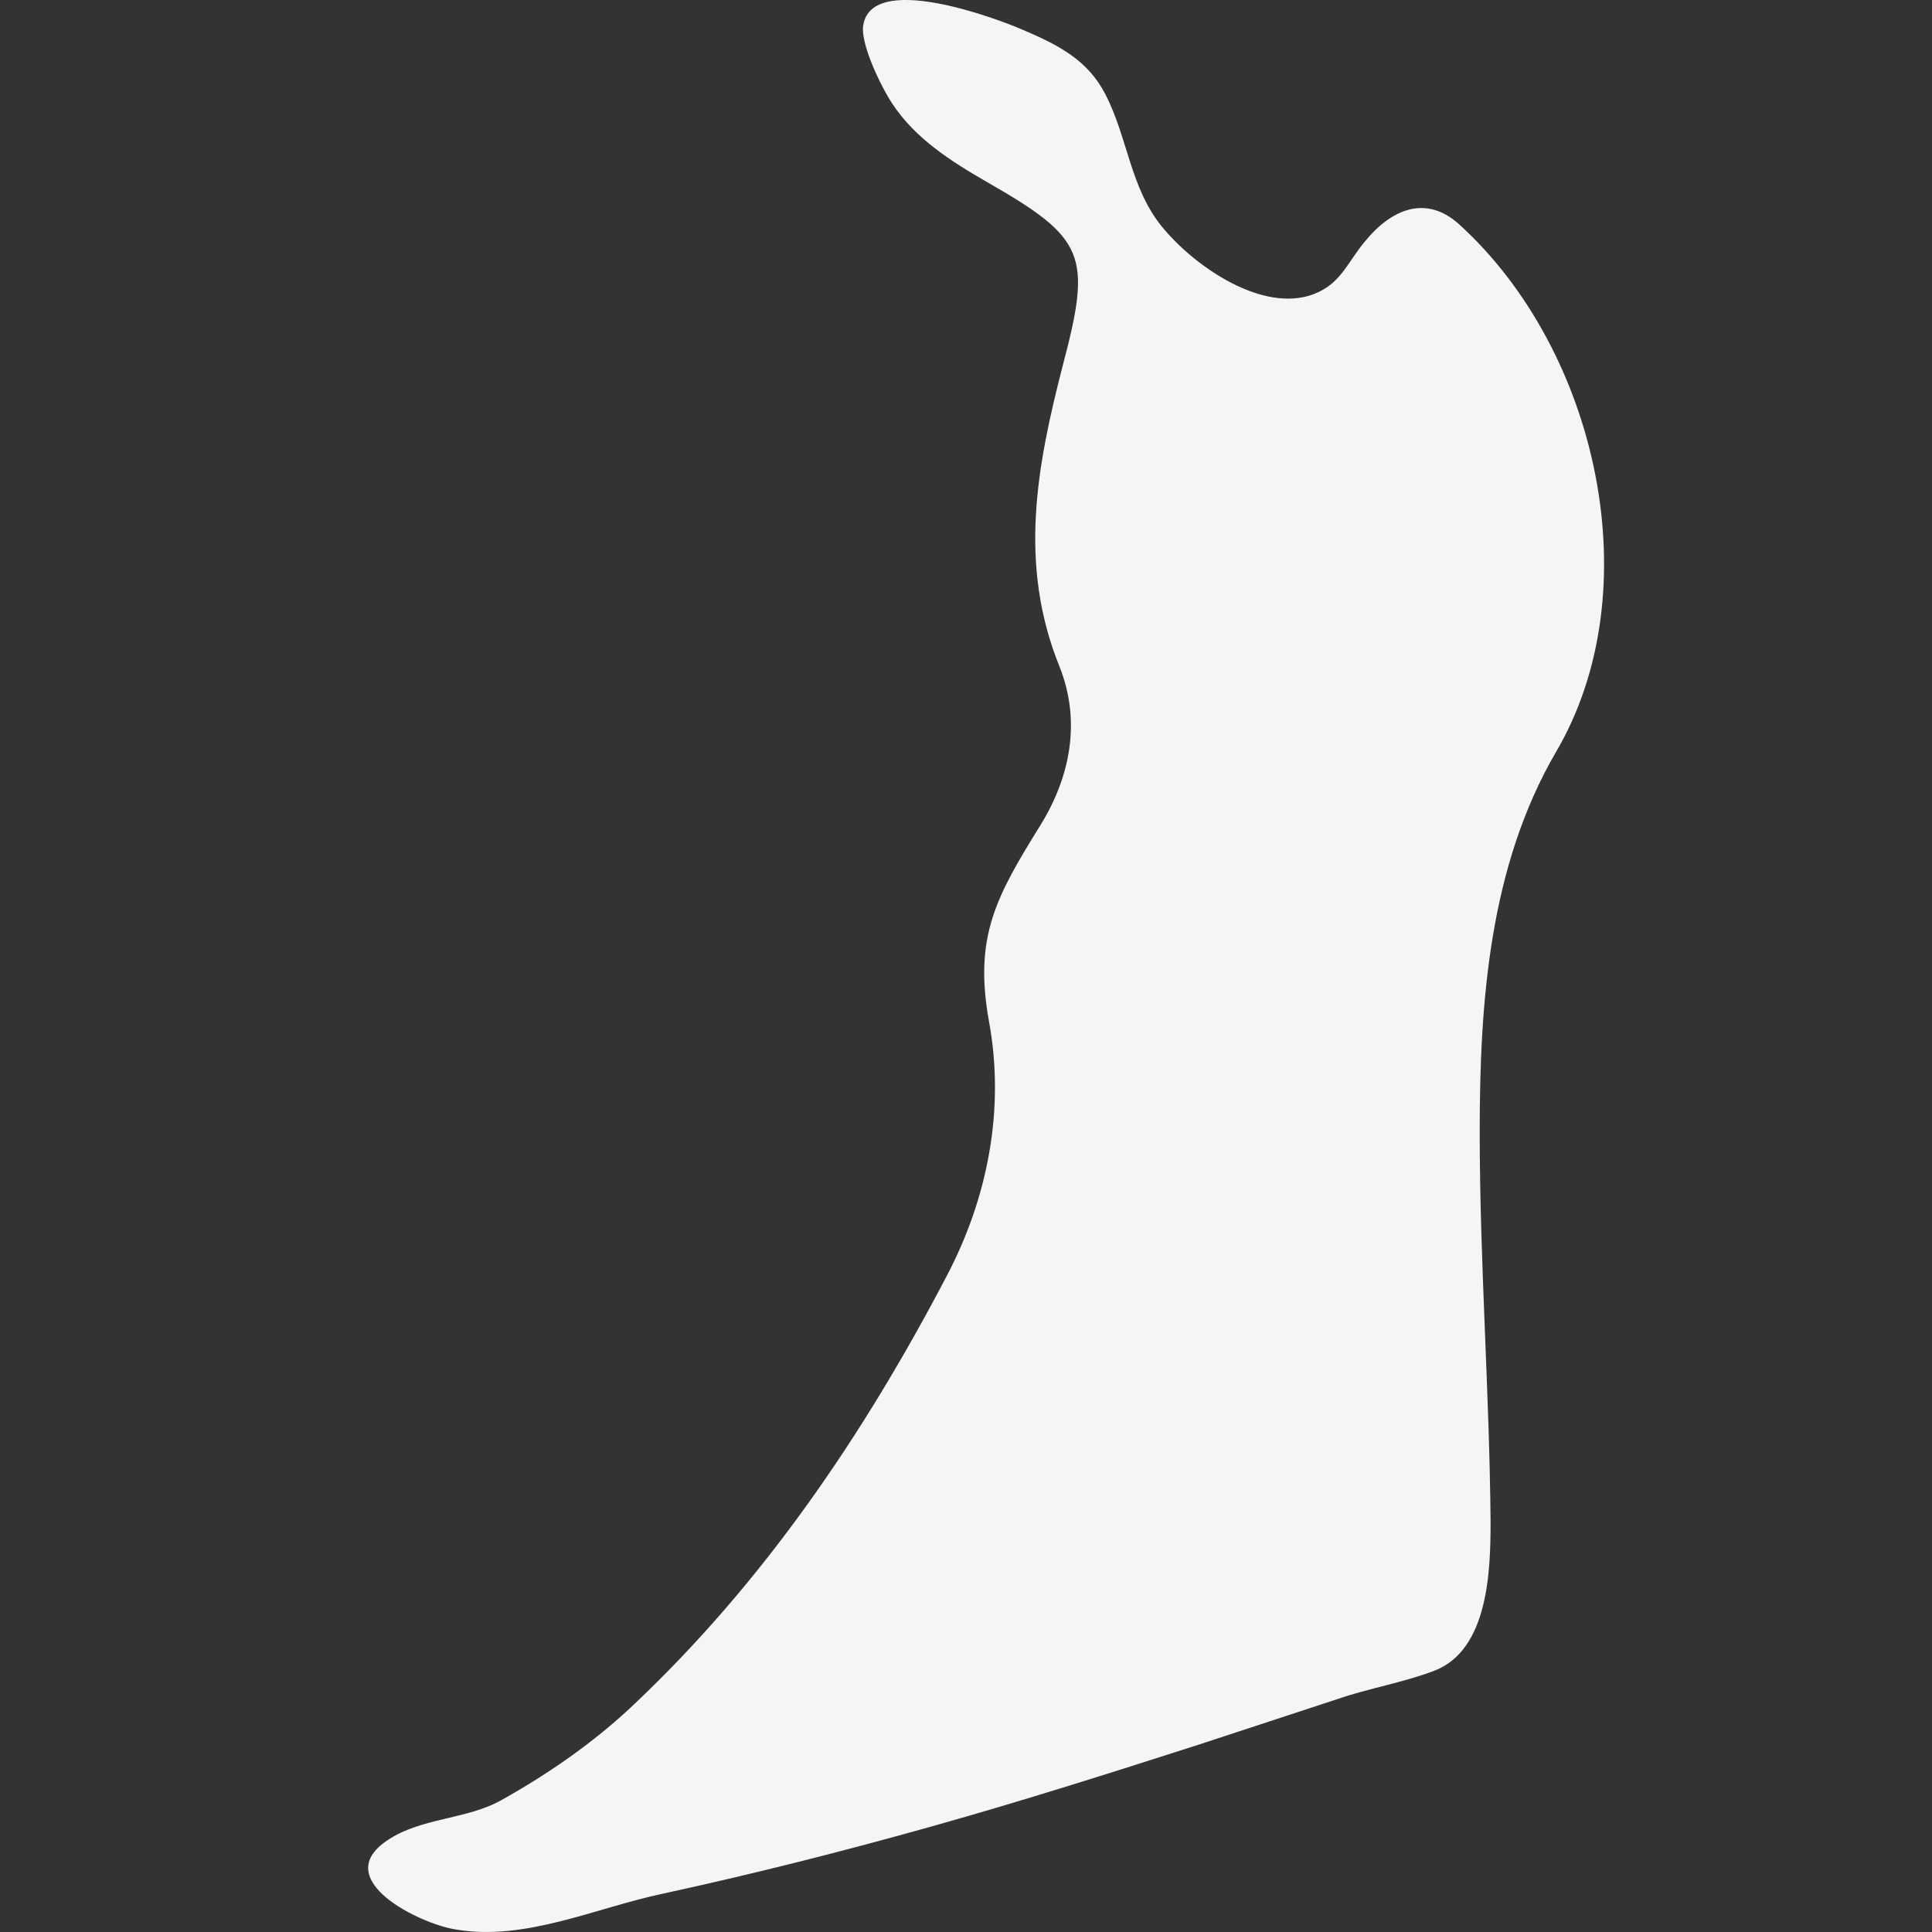 <?xml version="1.0" encoding="utf-8"?>
<svg xmlns="http://www.w3.org/2000/svg" fill="none" height="100%" overflow="visible" preserveAspectRatio="none" style="display: block;" viewBox="0 0 48 48" width="100%">
<rect x="0" y="0" width="48" height="48" fill="#333333" stroke="none"/>
<g id="osaka">
<path d="M15.72 42.375C14.749 43.293 13.616 44.076 12.456 44.724C11.593 45.21 10.46 45.156 9.623 45.723C8.167 46.695 10.433 47.802 11.323 47.937C13.05 48.234 14.803 47.397 16.476 47.046C18.715 46.56 20.954 45.993 23.166 45.372C25.378 44.751 27.59 44.049 29.776 43.347C30.936 42.969 32.069 42.591 33.229 42.213C34.011 41.943 34.847 41.808 35.63 41.511C36.979 40.998 37.033 39.027 37.033 37.812C37.006 34.572 36.763 31.358 36.763 28.118C36.763 24.878 37.006 21.53 38.651 18.695C41.025 14.671 39.703 8.704 36.25 5.572C35.414 4.816 34.551 5.221 33.93 5.977C33.445 6.544 33.31 7.111 32.501 7.354C31.233 7.705 29.641 6.571 28.886 5.653C28.076 4.681 28.022 3.411 27.456 2.331C27.024 1.494 26.296 1.116 25.405 0.738C24.785 0.468 21.575 -0.747 21.44 0.684C21.413 1.17 21.898 2.169 22.168 2.574C22.735 3.439 23.625 4.006 24.515 4.519C26.97 5.923 27.132 6.328 26.404 9.082C25.756 11.593 25.297 14.023 26.323 16.561C26.862 17.912 26.592 19.289 25.864 20.477C24.758 22.259 24.191 23.258 24.569 25.364C24.974 27.551 24.542 29.765 23.517 31.709C21.467 35.625 18.985 39.297 15.72 42.375Z" fill="#F5F5F5" id="osaka_2"/>
</g>
</svg>